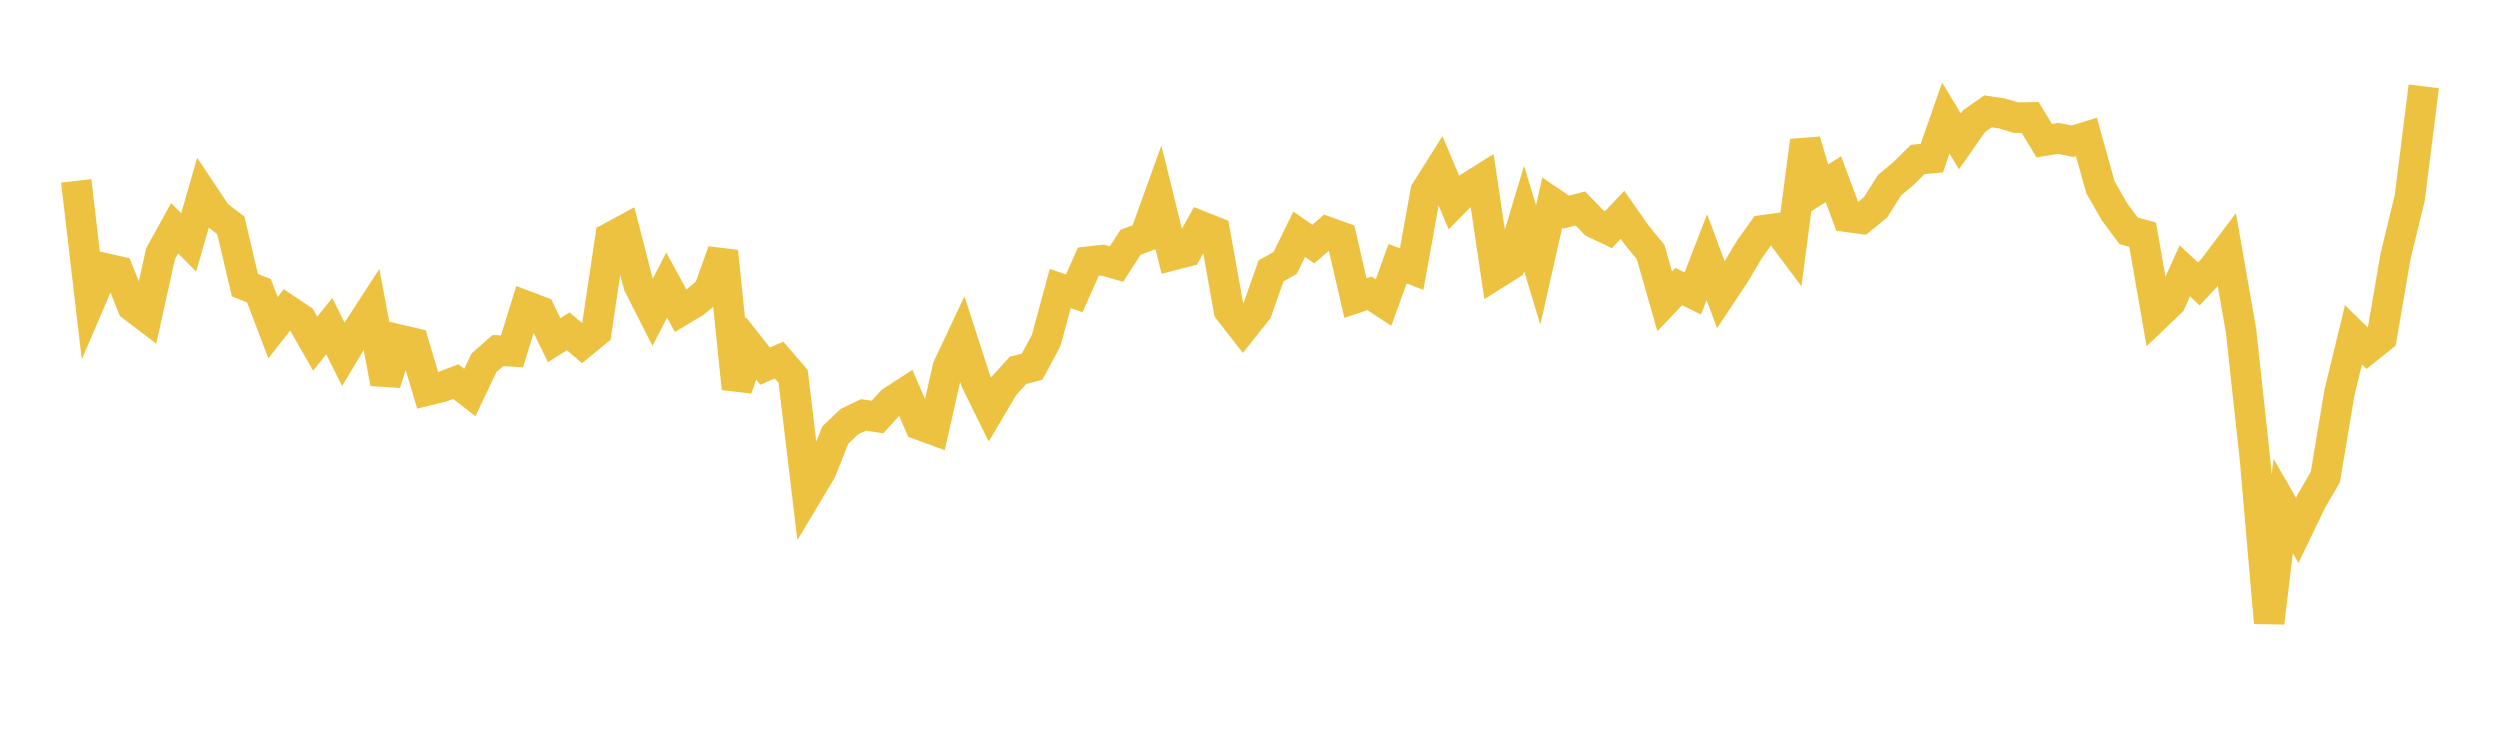 <svg width="164" height="48" xmlns="http://www.w3.org/2000/svg" xmlns:xlink="http://www.w3.org/1999/xlink"><path fill="none" stroke="rgb(237,194,64)" stroke-width="2" d="M5,11.864L5.922,19.74L6.844,17.589L7.766,17.798L8.689,20.101L9.611,20.802L10.533,16.642L11.455,14.972L12.377,15.9L13.299,12.696L14.222,14.08L15.144,14.787L16.066,18.708L16.988,19.073L17.91,21.498L18.832,20.32L19.754,20.938L20.677,22.545L21.599,21.392L22.521,23.243L23.443,21.703L24.365,20.281L25.287,25.142L26.21,22.288L27.132,22.504L28.054,25.609L28.976,25.386L29.898,25.032L30.82,25.752L31.743,23.806L32.665,22.994L33.587,23.049L34.509,20.072L35.431,20.422L36.353,22.317L37.275,21.731L38.198,22.52L39.12,21.763L40.042,15.584L40.964,15.086L41.886,18.677L42.808,20.494L43.731,18.698L44.653,20.386L45.575,19.833L46.497,19.069L47.419,16.491L48.341,25.49L49.263,22.842L50.186,24.017L51.108,23.623L52.03,24.693L52.952,32.408L53.874,30.864L54.796,28.538L55.719,27.661L56.641,27.217L57.563,27.354L58.485,26.342L59.407,25.744L60.329,27.868L61.251,28.203L62.174,24.105L63.096,22.149L64.018,24.999L64.94,26.866L65.862,25.308L66.784,24.293L67.707,24.054L68.629,22.334L69.551,18.927L70.473,19.24L71.395,17.166L72.317,17.062L73.24,17.321L74.162,15.896L75.084,15.55L76.006,12.993L76.928,16.74L77.85,16.503L78.772,14.837L79.695,15.203L80.617,20.354L81.539,21.535L82.461,20.375L83.383,17.766L84.305,17.251L85.228,15.366L86.15,16.011L87.072,15.215L87.994,15.548L88.916,19.554L89.838,19.243L90.76,19.846L91.683,17.3L92.605,17.651L93.527,12.547L94.449,11.085L95.371,13.276L96.293,12.34L97.216,11.761L98.138,17.964L99.06,17.384L99.982,14.331L100.904,17.379L101.826,13.293L102.749,13.916L103.671,13.675L104.593,14.626L105.515,15.065L106.437,14.095L107.359,15.41L108.281,16.536L109.204,19.769L110.126,18.797L111.048,19.252L111.97,16.867L112.892,19.341L113.814,17.952L114.737,16.399L115.659,15.105L116.581,14.978L117.503,16.212L118.425,9.238L119.347,12.34L120.269,11.754L121.192,14.226L122.114,14.351L123.036,13.602L123.958,12.142L124.88,11.372L125.802,10.461L126.725,10.376L127.647,7.751L128.569,9.273L129.491,7.954L130.413,7.305L131.335,7.441L132.257,7.72L133.18,7.702L134.102,9.229L135.024,9.077L135.946,9.265L136.868,8.981L137.79,12.288L138.713,13.897L139.635,15.141L140.557,15.394L141.479,20.697L142.401,19.816L143.323,17.772L144.246,18.624L145.168,17.639L146.09,16.42L147.012,21.699L147.934,30.196L148.856,40.851L149.778,33.193L150.701,34.791L151.623,32.876L152.545,31.286L153.467,25.752L154.389,21.963L155.311,22.867L156.234,22.131L157.156,16.773L158.078,12.99L159,5.663"></path></svg>